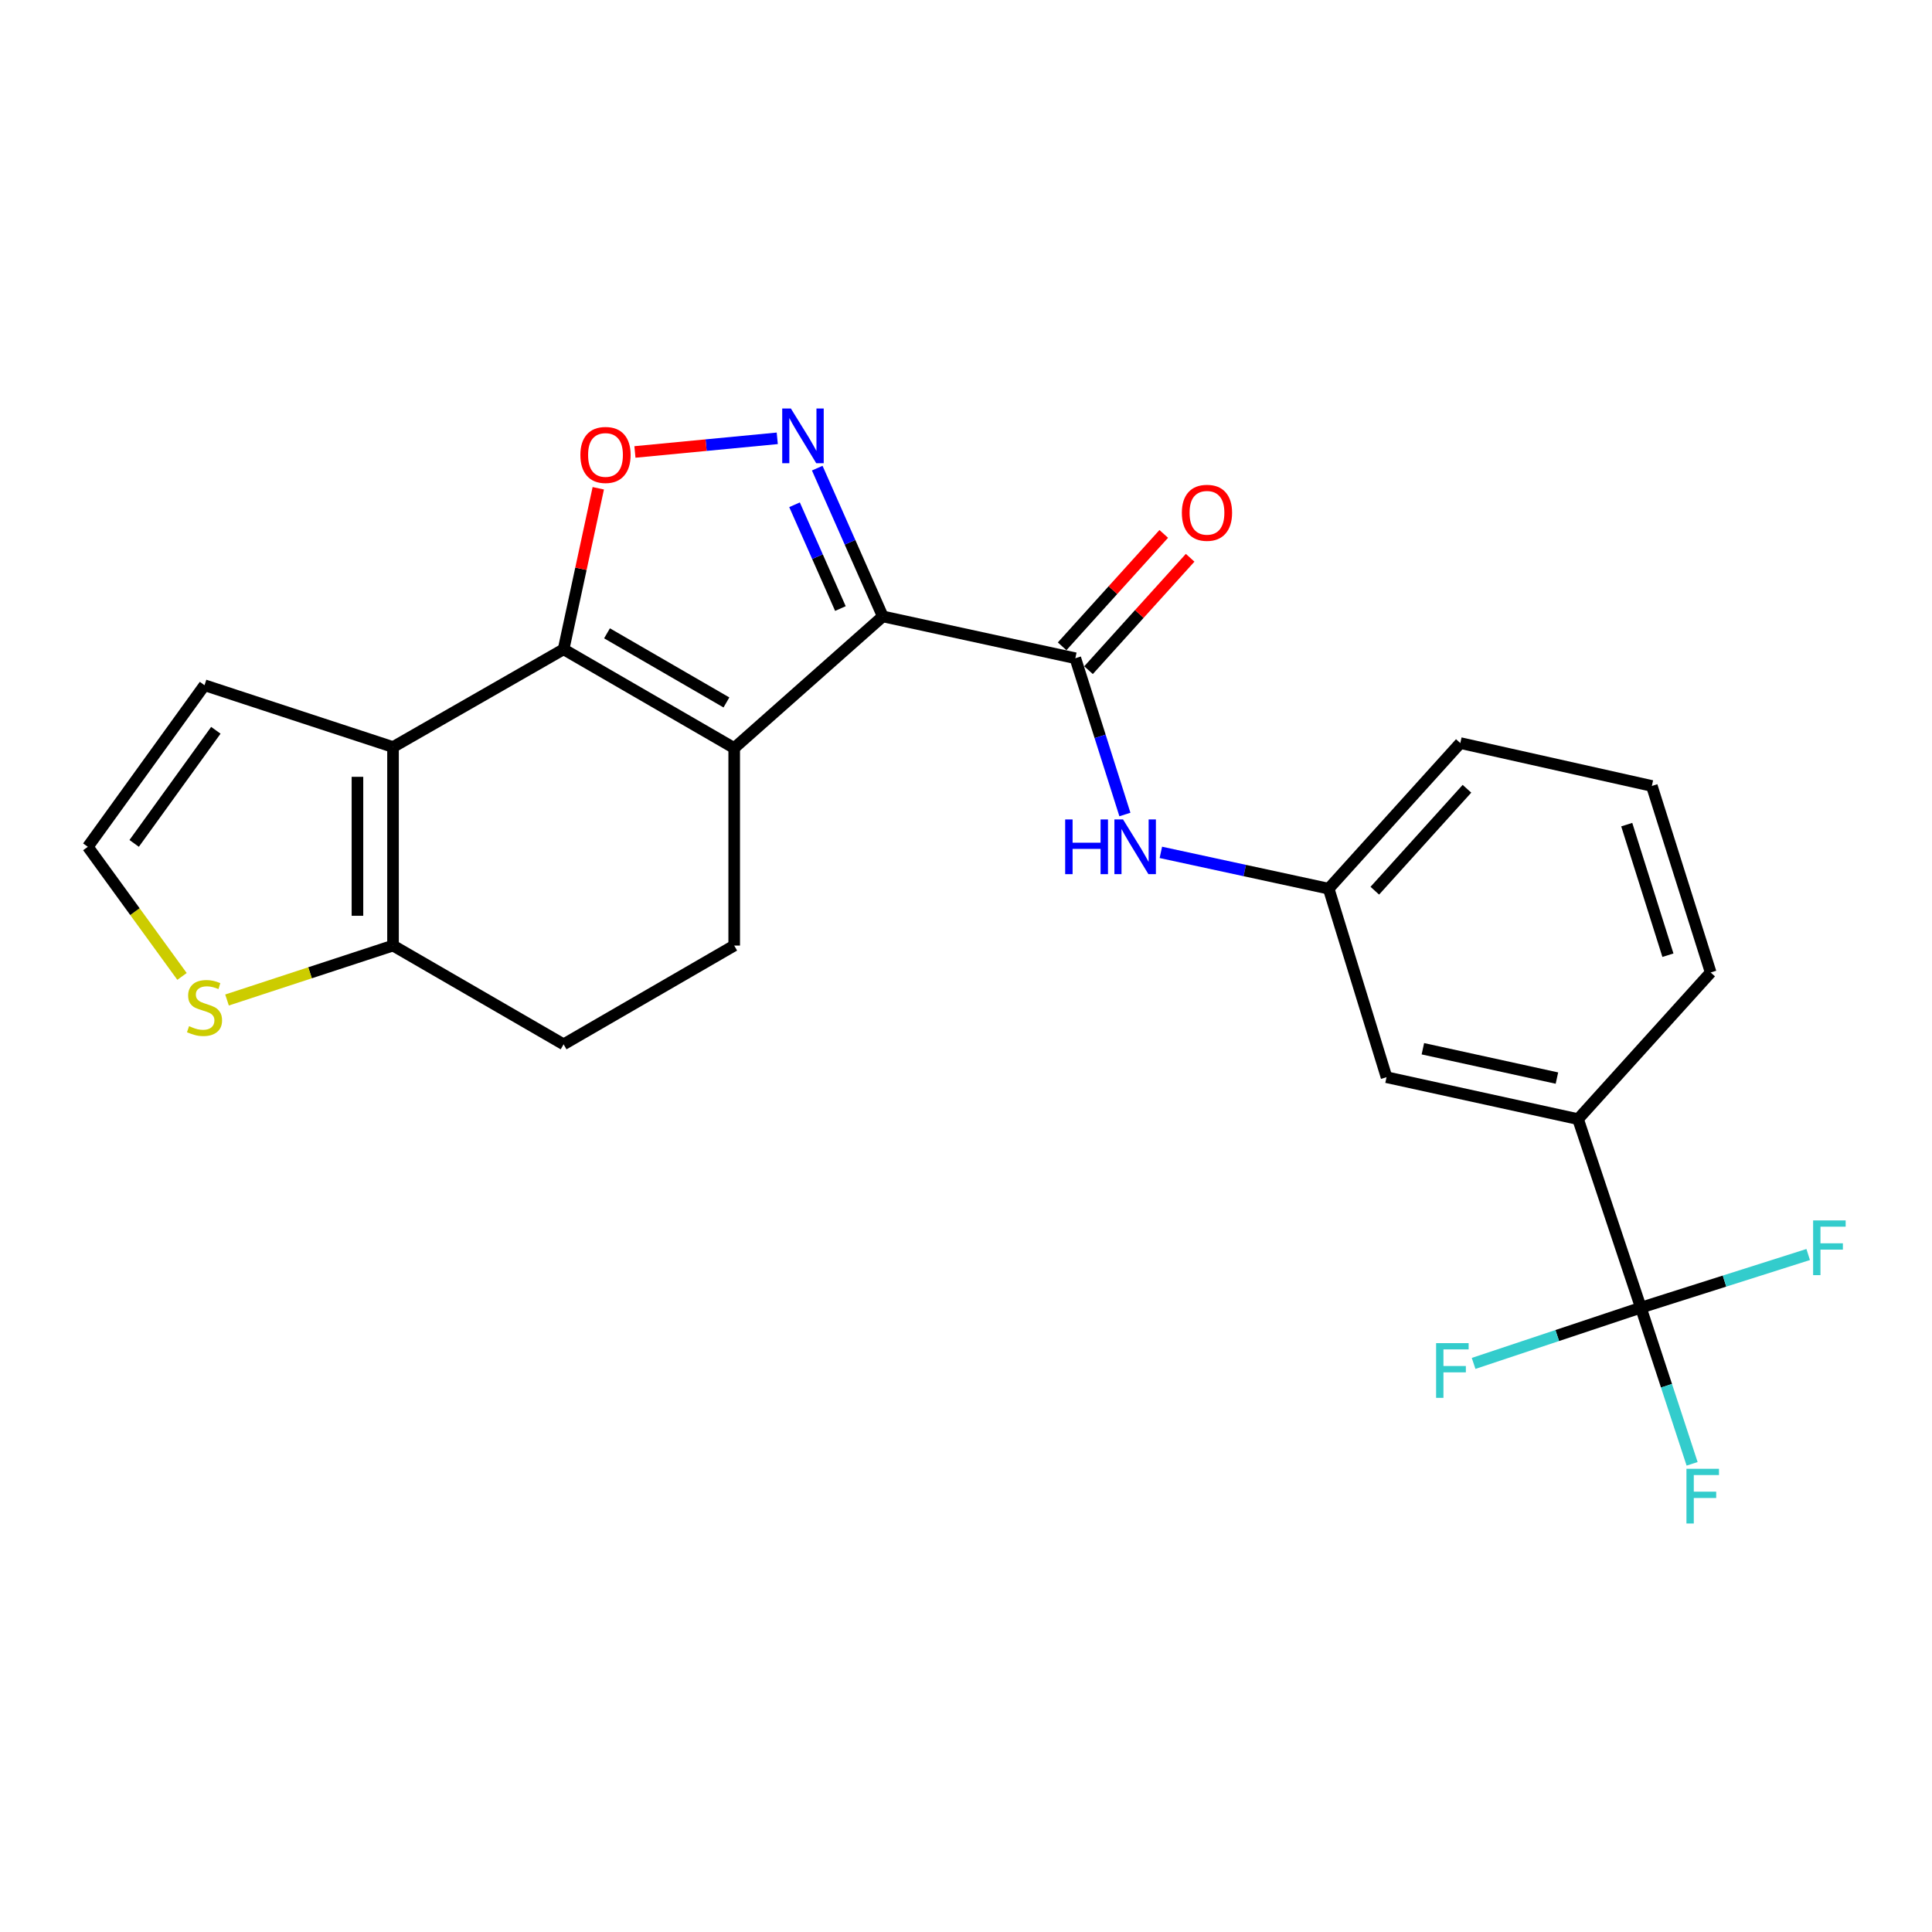 <?xml version='1.0' encoding='iso-8859-1'?>
<svg version='1.1' baseProfile='full'
              xmlns='http://www.w3.org/2000/svg'
                      xmlns:rdkit='http://www.rdkit.org/xml'
                      xmlns:xlink='http://www.w3.org/1999/xlink'
                  xml:space='preserve'
width='1000px' height='1000px' viewBox='0 0 1000 1000'>
<!-- END OF HEADER -->
<rect style='opacity:1.0;fill:#FFFFFF;stroke:none' width='1000' height='1000' x='0' y='0'> </rect>
<path class='bond-0' d='M 456.923,319.052 L 380.018,387.19' style='fill:none;fill-rule:evenodd;stroke:#000000;stroke-width:6px;stroke-linecap:butt;stroke-linejoin:miter;stroke-opacity:1' />
<path class='bond-2' d='M 456.923,319.052 L 439.963,280.681' style='fill:none;fill-rule:evenodd;stroke:#000000;stroke-width:6px;stroke-linecap:butt;stroke-linejoin:miter;stroke-opacity:1' />
<path class='bond-2' d='M 439.963,280.681 L 423.004,242.31' style='fill:none;fill-rule:evenodd;stroke:#0000FF;stroke-width:6px;stroke-linecap:butt;stroke-linejoin:miter;stroke-opacity:1' />
<path class='bond-2' d='M 434.994,314.984 L 423.122,288.125' style='fill:none;fill-rule:evenodd;stroke:#000000;stroke-width:6px;stroke-linecap:butt;stroke-linejoin:miter;stroke-opacity:1' />
<path class='bond-2' d='M 423.122,288.125 L 411.25,261.265' style='fill:none;fill-rule:evenodd;stroke:#0000FF;stroke-width:6px;stroke-linecap:butt;stroke-linejoin:miter;stroke-opacity:1' />
<path class='bond-5' d='M 456.923,319.052 L 556.588,340.707' style='fill:none;fill-rule:evenodd;stroke:#000000;stroke-width:6px;stroke-linecap:butt;stroke-linejoin:miter;stroke-opacity:1' />
<path class='bond-1' d='M 380.018,387.19 L 291.718,336.074' style='fill:none;fill-rule:evenodd;stroke:#000000;stroke-width:6px;stroke-linecap:butt;stroke-linejoin:miter;stroke-opacity:1' />
<path class='bond-1' d='M 375.998,363.587 L 314.188,327.806' style='fill:none;fill-rule:evenodd;stroke:#000000;stroke-width:6px;stroke-linecap:butt;stroke-linejoin:miter;stroke-opacity:1' />
<path class='bond-9' d='M 380.018,387.19 L 380.018,489.423' style='fill:none;fill-rule:evenodd;stroke:#000000;stroke-width:6px;stroke-linecap:butt;stroke-linejoin:miter;stroke-opacity:1' />
<path class='bond-3' d='M 291.718,336.074 L 203.427,386.668' style='fill:none;fill-rule:evenodd;stroke:#000000;stroke-width:6px;stroke-linecap:butt;stroke-linejoin:miter;stroke-opacity:1' />
<path class='bond-24' d='M 291.718,336.074 L 300.694,294.402' style='fill:none;fill-rule:evenodd;stroke:#000000;stroke-width:6px;stroke-linecap:butt;stroke-linejoin:miter;stroke-opacity:1' />
<path class='bond-24' d='M 300.694,294.402 L 309.67,252.73' style='fill:none;fill-rule:evenodd;stroke:#FF0000;stroke-width:6px;stroke-linecap:butt;stroke-linejoin:miter;stroke-opacity:1' />
<path class='bond-4' d='M 402.309,226.872 L 365.473,230.403' style='fill:none;fill-rule:evenodd;stroke:#0000FF;stroke-width:6px;stroke-linecap:butt;stroke-linejoin:miter;stroke-opacity:1' />
<path class='bond-4' d='M 365.473,230.403 L 328.637,233.935' style='fill:none;fill-rule:evenodd;stroke:#FF0000;stroke-width:6px;stroke-linecap:butt;stroke-linejoin:miter;stroke-opacity:1' />
<path class='bond-12' d='M 203.427,386.668 L 105.859,354.671' style='fill:none;fill-rule:evenodd;stroke:#000000;stroke-width:6px;stroke-linecap:butt;stroke-linejoin:miter;stroke-opacity:1' />
<path class='bond-25' d='M 203.427,386.668 L 203.427,489.423' style='fill:none;fill-rule:evenodd;stroke:#000000;stroke-width:6px;stroke-linecap:butt;stroke-linejoin:miter;stroke-opacity:1' />
<path class='bond-25' d='M 185.015,402.081 L 185.015,474.01' style='fill:none;fill-rule:evenodd;stroke:#000000;stroke-width:6px;stroke-linecap:butt;stroke-linejoin:miter;stroke-opacity:1' />
<path class='bond-8' d='M 556.588,340.707 L 569.418,381.147' style='fill:none;fill-rule:evenodd;stroke:#000000;stroke-width:6px;stroke-linecap:butt;stroke-linejoin:miter;stroke-opacity:1' />
<path class='bond-8' d='M 569.418,381.147 L 582.248,421.587' style='fill:none;fill-rule:evenodd;stroke:#0000FF;stroke-width:6px;stroke-linecap:butt;stroke-linejoin:miter;stroke-opacity:1' />
<path class='bond-14' d='M 563.417,346.882 L 589.716,317.791' style='fill:none;fill-rule:evenodd;stroke:#000000;stroke-width:6px;stroke-linecap:butt;stroke-linejoin:miter;stroke-opacity:1' />
<path class='bond-14' d='M 589.716,317.791 L 616.015,288.701' style='fill:none;fill-rule:evenodd;stroke:#FF0000;stroke-width:6px;stroke-linecap:butt;stroke-linejoin:miter;stroke-opacity:1' />
<path class='bond-14' d='M 549.759,334.533 L 576.058,305.443' style='fill:none;fill-rule:evenodd;stroke:#000000;stroke-width:6px;stroke-linecap:butt;stroke-linejoin:miter;stroke-opacity:1' />
<path class='bond-14' d='M 576.058,305.443 L 602.357,276.353' style='fill:none;fill-rule:evenodd;stroke:#FF0000;stroke-width:6px;stroke-linecap:butt;stroke-linejoin:miter;stroke-opacity:1' />
<path class='bond-6' d='M 849.313,676.836 L 816.794,579.258' style='fill:none;fill-rule:evenodd;stroke:#000000;stroke-width:6px;stroke-linecap:butt;stroke-linejoin:miter;stroke-opacity:1' />
<path class='bond-18' d='M 849.313,676.836 L 806.025,691.269' style='fill:none;fill-rule:evenodd;stroke:#000000;stroke-width:6px;stroke-linecap:butt;stroke-linejoin:miter;stroke-opacity:1' />
<path class='bond-18' d='M 806.025,691.269 L 762.736,705.701' style='fill:none;fill-rule:evenodd;stroke:#33CCCC;stroke-width:6px;stroke-linecap:butt;stroke-linejoin:miter;stroke-opacity:1' />
<path class='bond-19' d='M 849.313,676.836 L 862.573,717.257' style='fill:none;fill-rule:evenodd;stroke:#000000;stroke-width:6px;stroke-linecap:butt;stroke-linejoin:miter;stroke-opacity:1' />
<path class='bond-19' d='M 862.573,717.257 L 875.833,757.677' style='fill:none;fill-rule:evenodd;stroke:#33CCCC;stroke-width:6px;stroke-linecap:butt;stroke-linejoin:miter;stroke-opacity:1' />
<path class='bond-20' d='M 849.313,676.836 L 892.612,663.087' style='fill:none;fill-rule:evenodd;stroke:#000000;stroke-width:6px;stroke-linecap:butt;stroke-linejoin:miter;stroke-opacity:1' />
<path class='bond-20' d='M 892.612,663.087 L 935.912,649.337' style='fill:none;fill-rule:evenodd;stroke:#33CCCC;stroke-width:6px;stroke-linecap:butt;stroke-linejoin:miter;stroke-opacity:1' />
<path class='bond-7' d='M 203.427,489.423 L 291.718,540.539' style='fill:none;fill-rule:evenodd;stroke:#000000;stroke-width:6px;stroke-linecap:butt;stroke-linejoin:miter;stroke-opacity:1' />
<path class='bond-10' d='M 203.427,489.423 L 160.467,503.512' style='fill:none;fill-rule:evenodd;stroke:#000000;stroke-width:6px;stroke-linecap:butt;stroke-linejoin:miter;stroke-opacity:1' />
<path class='bond-10' d='M 160.467,503.512 L 117.506,517.601' style='fill:none;fill-rule:evenodd;stroke:#CCCC00;stroke-width:6px;stroke-linecap:butt;stroke-linejoin:miter;stroke-opacity:1' />
<path class='bond-16' d='M 600.855,441.185 L 644.287,450.584' style='fill:none;fill-rule:evenodd;stroke:#0000FF;stroke-width:6px;stroke-linecap:butt;stroke-linejoin:miter;stroke-opacity:1' />
<path class='bond-16' d='M 644.287,450.584 L 687.719,459.983' style='fill:none;fill-rule:evenodd;stroke:#000000;stroke-width:6px;stroke-linecap:butt;stroke-linejoin:miter;stroke-opacity:1' />
<path class='bond-15' d='M 380.018,489.423 L 291.718,540.539' style='fill:none;fill-rule:evenodd;stroke:#000000;stroke-width:6px;stroke-linecap:butt;stroke-linejoin:miter;stroke-opacity:1' />
<path class='bond-26' d='M 94.211,505.392 L 69.833,471.849' style='fill:none;fill-rule:evenodd;stroke:#CCCC00;stroke-width:6px;stroke-linecap:butt;stroke-linejoin:miter;stroke-opacity:1' />
<path class='bond-26' d='M 69.833,471.849 L 45.455,438.306' style='fill:none;fill-rule:evenodd;stroke:#000000;stroke-width:6px;stroke-linecap:butt;stroke-linejoin:miter;stroke-opacity:1' />
<path class='bond-11' d='M 816.794,579.258 L 717.671,557.561' style='fill:none;fill-rule:evenodd;stroke:#000000;stroke-width:6px;stroke-linecap:butt;stroke-linejoin:miter;stroke-opacity:1' />
<path class='bond-11' d='M 805.862,558.016 L 736.476,542.828' style='fill:none;fill-rule:evenodd;stroke:#000000;stroke-width:6px;stroke-linecap:butt;stroke-linejoin:miter;stroke-opacity:1' />
<path class='bond-27' d='M 816.794,579.258 L 885.443,503.355' style='fill:none;fill-rule:evenodd;stroke:#000000;stroke-width:6px;stroke-linecap:butt;stroke-linejoin:miter;stroke-opacity:1' />
<path class='bond-13' d='M 105.859,354.671 L 45.455,438.306' style='fill:none;fill-rule:evenodd;stroke:#000000;stroke-width:6px;stroke-linecap:butt;stroke-linejoin:miter;stroke-opacity:1' />
<path class='bond-13' d='M 111.725,377.997 L 69.442,436.542' style='fill:none;fill-rule:evenodd;stroke:#000000;stroke-width:6px;stroke-linecap:butt;stroke-linejoin:miter;stroke-opacity:1' />
<path class='bond-17' d='M 687.719,459.983 L 717.671,557.561' style='fill:none;fill-rule:evenodd;stroke:#000000;stroke-width:6px;stroke-linecap:butt;stroke-linejoin:miter;stroke-opacity:1' />
<path class='bond-23' d='M 687.719,459.983 L 755.857,384.612' style='fill:none;fill-rule:evenodd;stroke:#000000;stroke-width:6px;stroke-linecap:butt;stroke-linejoin:miter;stroke-opacity:1' />
<path class='bond-23' d='M 711.598,461.025 L 759.295,408.266' style='fill:none;fill-rule:evenodd;stroke:#000000;stroke-width:6px;stroke-linecap:butt;stroke-linejoin:miter;stroke-opacity:1' />
<path class='bond-21' d='M 885.443,503.355 L 854.99,406.81' style='fill:none;fill-rule:evenodd;stroke:#000000;stroke-width:6px;stroke-linecap:butt;stroke-linejoin:miter;stroke-opacity:1' />
<path class='bond-21' d='M 863.315,494.412 L 841.998,426.831' style='fill:none;fill-rule:evenodd;stroke:#000000;stroke-width:6px;stroke-linecap:butt;stroke-linejoin:miter;stroke-opacity:1' />
<path class='bond-22' d='M 854.99,406.81 L 755.857,384.612' style='fill:none;fill-rule:evenodd;stroke:#000000;stroke-width:6px;stroke-linecap:butt;stroke-linejoin:miter;stroke-opacity:1' />
<path  class='atom-3' d='M 409.356 211.436
L 418.636 226.436
Q 419.556 227.916, 421.036 230.596
Q 422.516 233.276, 422.596 233.436
L 422.596 211.436
L 426.356 211.436
L 426.356 239.756
L 422.476 239.756
L 412.516 223.356
Q 411.356 221.436, 410.116 219.236
Q 408.916 217.036, 408.556 216.356
L 408.556 239.756
L 404.876 239.756
L 404.876 211.436
L 409.356 211.436
' fill='#0000FF'/>
<path  class='atom-5' d='M 300.404 235.476
Q 300.404 228.676, 303.764 224.876
Q 307.124 221.076, 313.404 221.076
Q 319.684 221.076, 323.044 224.876
Q 326.404 228.676, 326.404 235.476
Q 326.404 242.356, 323.004 246.276
Q 319.604 250.156, 313.404 250.156
Q 307.164 250.156, 303.764 246.276
Q 300.404 242.396, 300.404 235.476
M 313.404 246.956
Q 317.724 246.956, 320.044 244.076
Q 322.404 241.156, 322.404 235.476
Q 322.404 229.916, 320.044 227.116
Q 317.724 224.276, 313.404 224.276
Q 309.084 224.276, 306.724 227.076
Q 304.404 229.876, 304.404 235.476
Q 304.404 241.196, 306.724 244.076
Q 309.084 246.956, 313.404 246.956
' fill='#FF0000'/>
<path  class='atom-9' d='M 551.332 424.146
L 555.172 424.146
L 555.172 436.186
L 569.652 436.186
L 569.652 424.146
L 573.492 424.146
L 573.492 452.466
L 569.652 452.466
L 569.652 439.386
L 555.172 439.386
L 555.172 452.466
L 551.332 452.466
L 551.332 424.146
' fill='#0000FF'/>
<path  class='atom-9' d='M 581.292 424.146
L 590.572 439.146
Q 591.492 440.626, 592.972 443.306
Q 594.452 445.986, 594.532 446.146
L 594.532 424.146
L 598.292 424.146
L 598.292 452.466
L 594.412 452.466
L 584.452 436.066
Q 583.292 434.146, 582.052 431.946
Q 580.852 429.746, 580.492 429.066
L 580.492 452.466
L 576.812 452.466
L 576.812 424.146
L 581.292 424.146
' fill='#0000FF'/>
<path  class='atom-11' d='M 97.859 531.14
Q 98.179 531.26, 99.499 531.82
Q 100.819 532.38, 102.259 532.74
Q 103.739 533.06, 105.179 533.06
Q 107.859 533.06, 109.419 531.78
Q 110.979 530.46, 110.979 528.18
Q 110.979 526.62, 110.179 525.66
Q 109.419 524.7, 108.219 524.18
Q 107.019 523.66, 105.019 523.06
Q 102.499 522.3, 100.979 521.58
Q 99.499 520.86, 98.419 519.34
Q 97.379 517.82, 97.379 515.26
Q 97.379 511.7, 99.779 509.5
Q 102.219 507.3, 107.019 507.3
Q 110.299 507.3, 114.019 508.86
L 113.099 511.94
Q 109.699 510.54, 107.139 510.54
Q 104.379 510.54, 102.859 511.7
Q 101.339 512.82, 101.379 514.78
Q 101.379 516.3, 102.139 517.22
Q 102.939 518.14, 104.059 518.66
Q 105.219 519.18, 107.139 519.78
Q 109.699 520.58, 111.219 521.38
Q 112.739 522.18, 113.819 523.82
Q 114.939 525.42, 114.939 528.18
Q 114.939 532.1, 112.299 534.22
Q 109.699 536.3, 105.339 536.3
Q 102.819 536.3, 100.899 535.74
Q 99.019 535.22, 96.779 534.3
L 97.859 531.14
' fill='#CCCC00'/>
<path  class='atom-15' d='M 611.726 265.417
Q 611.726 258.617, 615.086 254.817
Q 618.446 251.017, 624.726 251.017
Q 631.006 251.017, 634.366 254.817
Q 637.726 258.617, 637.726 265.417
Q 637.726 272.297, 634.326 276.217
Q 630.926 280.097, 624.726 280.097
Q 618.486 280.097, 615.086 276.217
Q 611.726 272.337, 611.726 265.417
M 624.726 276.897
Q 629.046 276.897, 631.366 274.017
Q 633.726 271.097, 633.726 265.417
Q 633.726 259.857, 631.366 257.057
Q 629.046 254.217, 624.726 254.217
Q 620.406 254.217, 618.046 257.017
Q 615.726 259.817, 615.726 265.417
Q 615.726 271.137, 618.046 274.017
Q 620.406 276.897, 624.726 276.897
' fill='#FF0000'/>
<path  class='atom-19' d='M 743.325 695.206
L 760.165 695.206
L 760.165 698.446
L 747.125 698.446
L 747.125 707.046
L 758.725 707.046
L 758.725 710.326
L 747.125 710.326
L 747.125 723.526
L 743.325 723.526
L 743.325 695.206
' fill='#33CCCC'/>
<path  class='atom-20' d='M 872.901 760.244
L 889.741 760.244
L 889.741 763.484
L 876.701 763.484
L 876.701 772.084
L 888.301 772.084
L 888.301 775.364
L 876.701 775.364
L 876.701 788.564
L 872.901 788.564
L 872.901 760.244
' fill='#33CCCC'/>
<path  class='atom-21' d='M 938.471 631.691
L 955.311 631.691
L 955.311 634.931
L 942.271 634.931
L 942.271 643.531
L 953.871 643.531
L 953.871 646.811
L 942.271 646.811
L 942.271 660.011
L 938.471 660.011
L 938.471 631.691
' fill='#33CCCC'/>
</svg>
